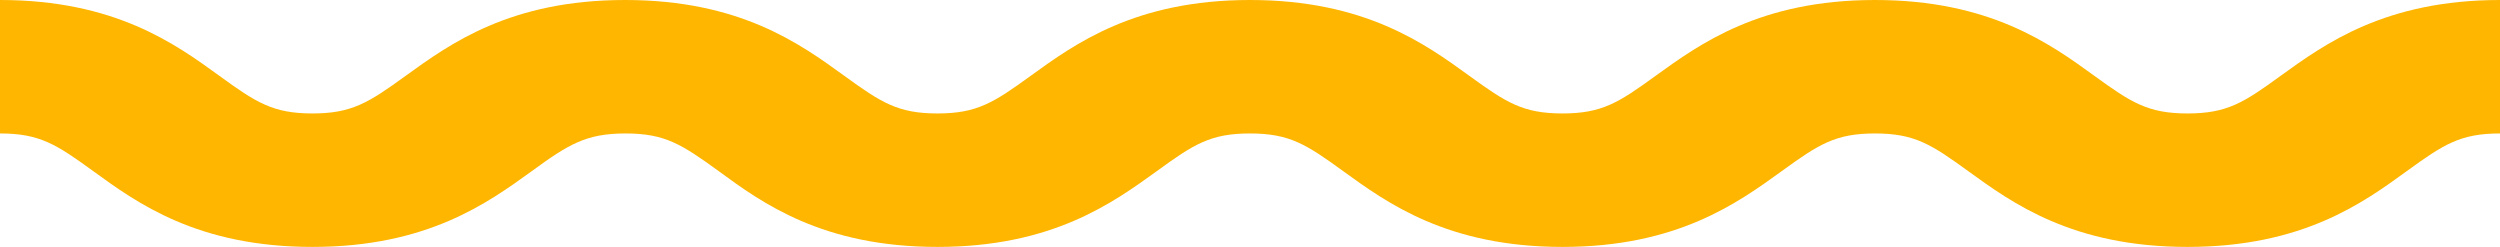 <?xml version="1.0" encoding="UTF-8"?> <svg xmlns="http://www.w3.org/2000/svg" width="81" height="8" viewBox="0 0 81 8" fill="none"> <path d="M70.876 8C67.151 8 65.198 6.579 63.769 5.544C62.574 4.677 62.032 4.324 60.749 4.324C59.467 4.324 58.925 4.677 57.729 5.544C56.301 6.574 54.347 8 50.625 8C46.903 8 44.947 6.579 43.518 5.544C42.323 4.677 41.781 4.324 40.498 4.324C39.216 4.324 38.674 4.677 37.482 5.544C36.053 6.574 34.097 8 30.375 8C26.652 8 24.696 6.579 23.285 5.544C22.089 4.677 21.547 4.324 20.268 4.324C18.989 4.324 18.419 4.677 17.231 5.544C15.802 6.574 13.849 8 10.124 8C6.398 8 4.445 6.579 3.02 5.544C1.825 4.677 1.289 4.324 0 4.324V0C3.722 0 5.679 1.421 7.107 2.456C8.299 3.323 8.845 3.676 10.124 3.676C11.403 3.676 11.948 3.323 13.144 2.456C14.572 1.426 16.525 0 20.251 0C23.976 0 25.926 1.421 27.355 2.456C28.55 3.323 29.092 3.676 30.375 3.676C31.657 3.676 32.199 3.323 33.395 2.456C34.819 1.426 36.776 0 40.498 0C44.22 0 46.177 1.421 47.605 2.456C48.801 3.323 49.343 3.676 50.625 3.676C51.908 3.676 52.447 3.323 53.642 2.456C55.07 1.426 57.027 0 60.749 0C64.471 0 66.428 1.421 67.856 2.456C69.052 3.323 69.594 3.676 70.876 3.676C72.159 3.676 72.701 3.323 73.893 2.456C75.321 1.426 77.278 0 81 0V4.324C79.714 4.324 79.175 4.677 77.98 5.544C76.555 6.579 74.598 8 70.876 8Z" fill="#FFB600"></path> </svg> 